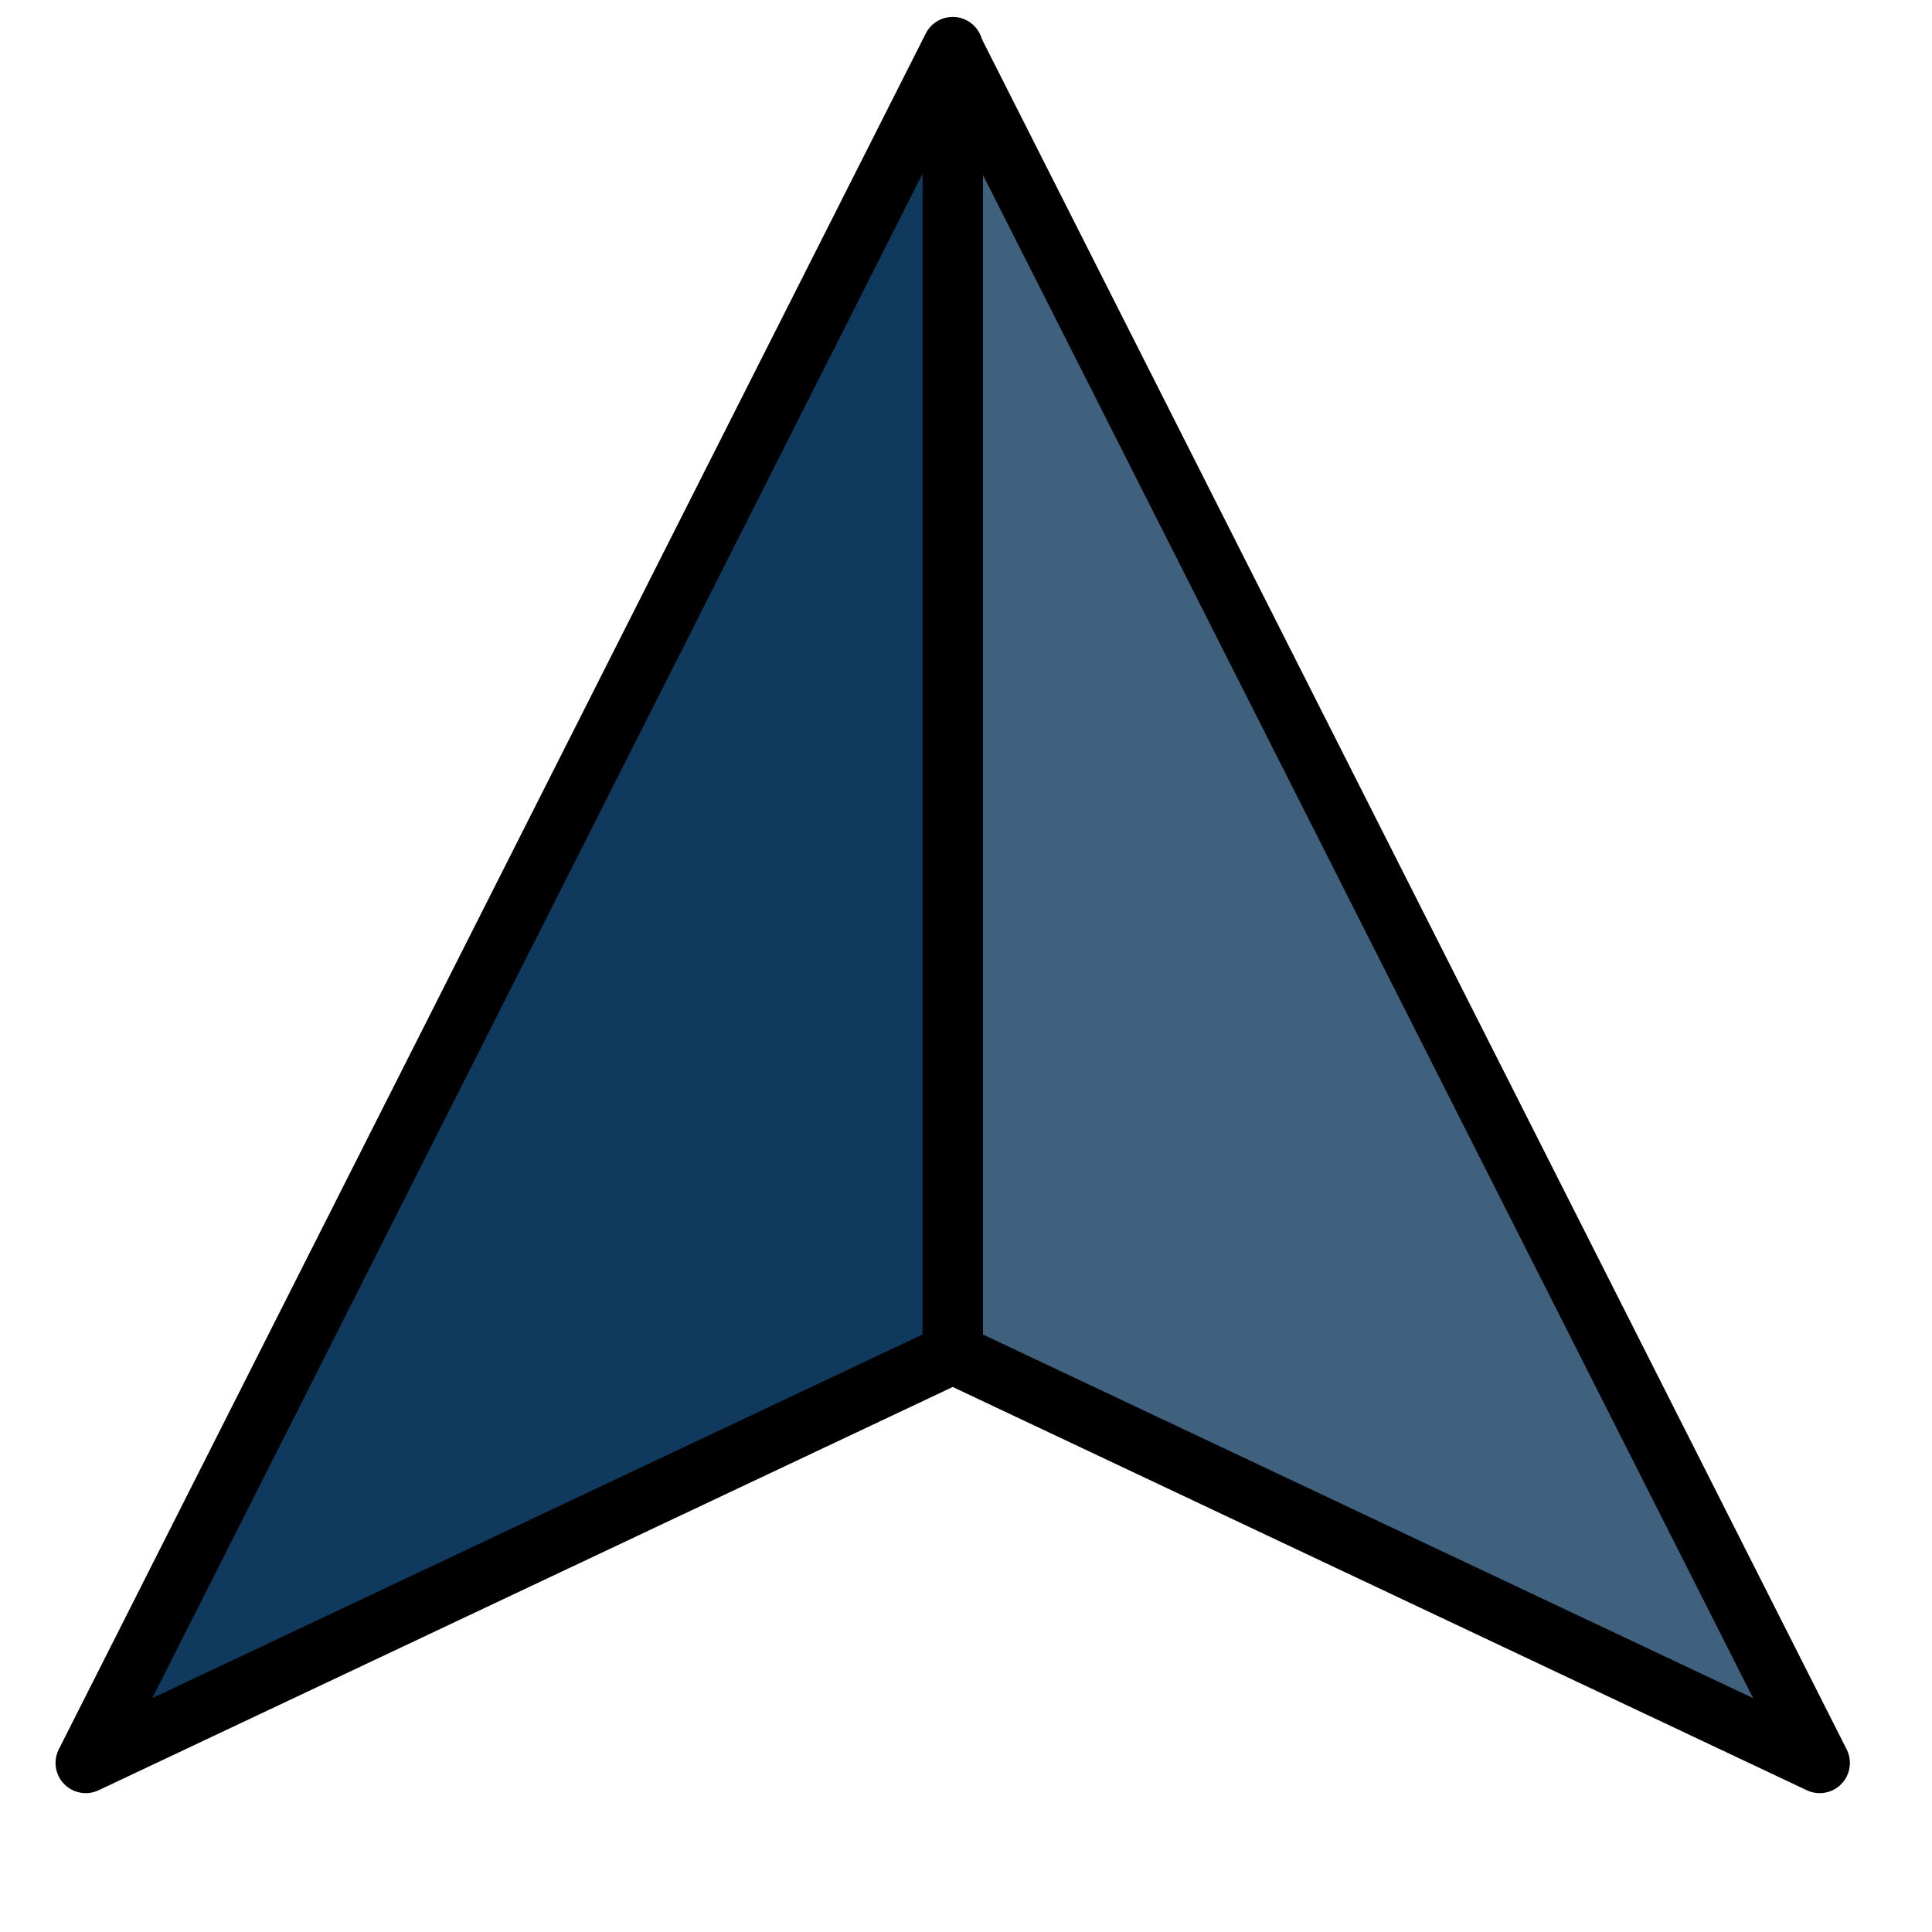 <svg id="Ebene_1" data-name="Ebene 1" xmlns="http://www.w3.org/2000/svg" width="16" height="16" viewBox="0 0 16 16"><defs><style>.cls-1{fill:#40617d;}.cls-1,.cls-2{stroke:#000;stroke-linecap:round;stroke-linejoin:round;stroke-width:0.5px;}.cls-2{fill:#103a5d;}</style></defs><title>routingconfig</title><polygon class="cls-1" points="15.07 14.6 7.89 11.21 7.89 0.4 15.07 14.6"/><polygon class="cls-2" points="7.89 0.4 7.89 11.21 7.89 11.21 0.71 14.6 7.89 0.39 7.89 0.4"/></svg>